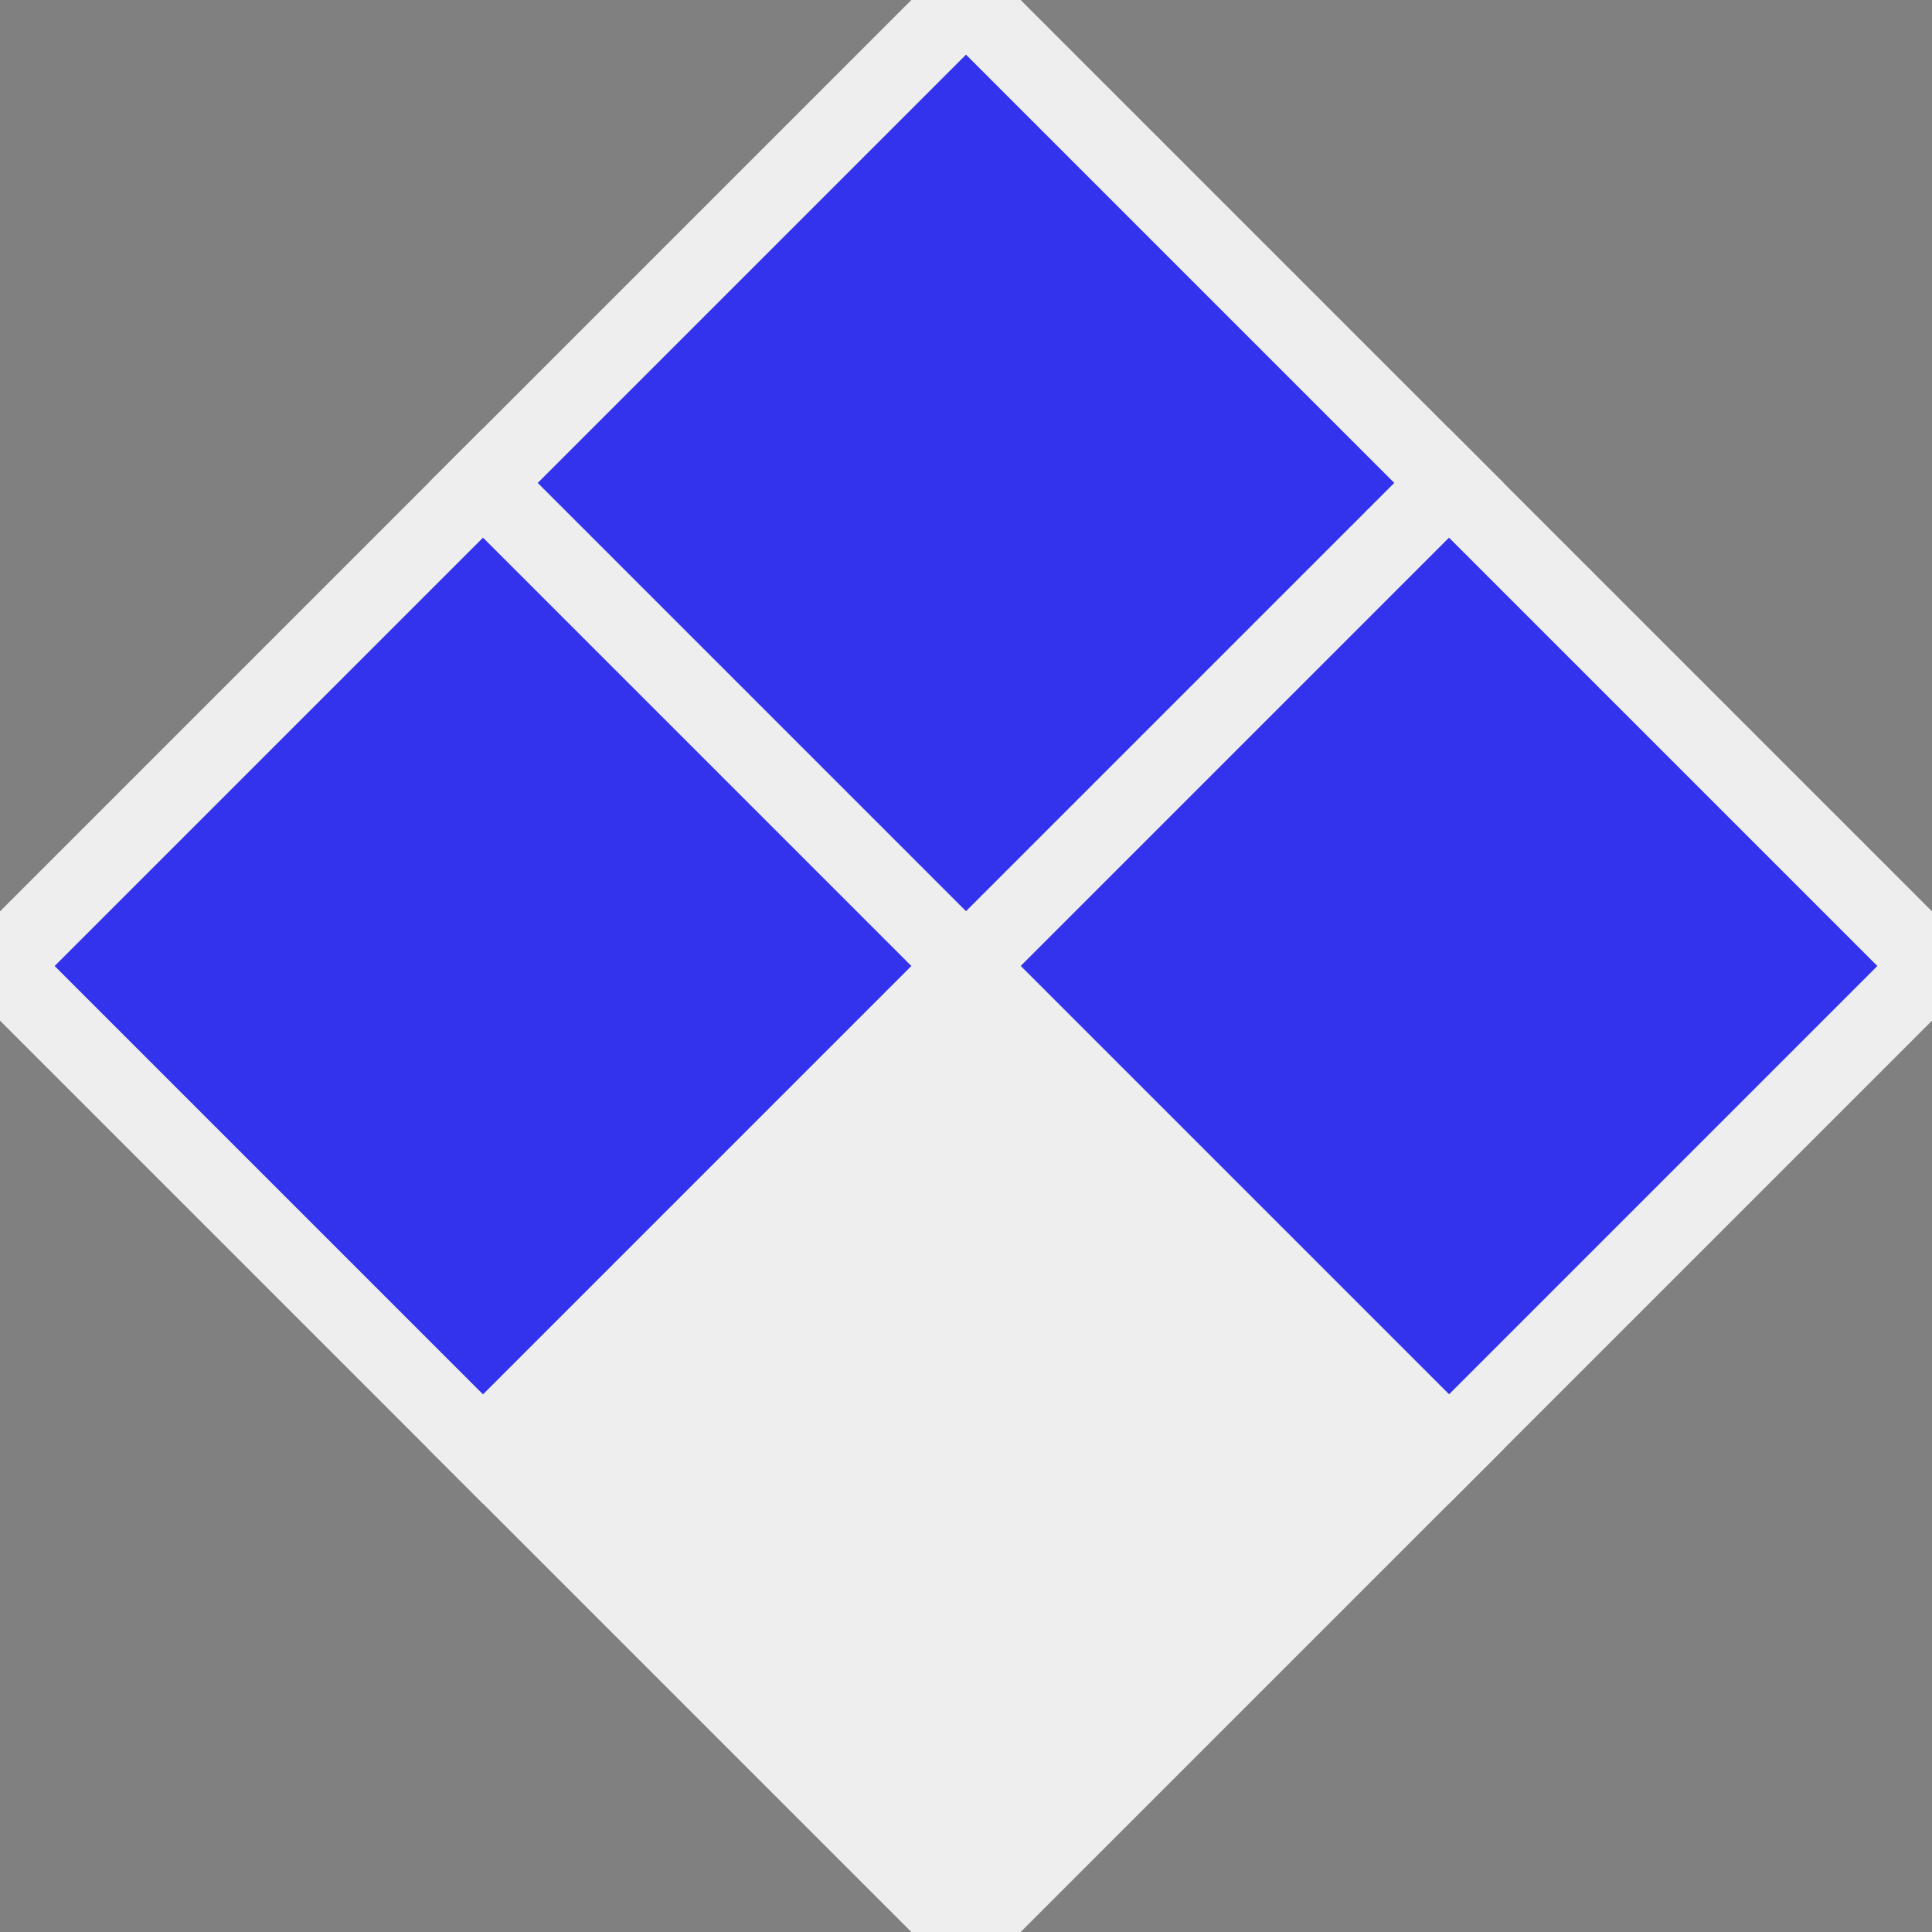 <?xml version="1.0"?>
<svg xmlns="http://www.w3.org/2000/svg" viewBox="0 0 400 400" width="400" height="400">
  <rect x="0" y="0" width="400" height="400" fill="#808080" stroke="none"/>
  <polygon points="200 0, 300 100, 200 200, 100 100" stroke="#eee" fill="#33e" stroke-width="16" />
  <polygon points="300 100, 400 200, 300 300, 200 200" stroke="#eee" fill="#33e" stroke-width="16" />
  <polygon points="200 200, 300 300, 200 400, 100 300" stroke="#eee" fill="#eee" stroke-width="16" />
  <polygon points="100 100, 200 200, 100 300, 0 200" stroke="#eee" fill="#33e" stroke-width="16" />
</svg>
